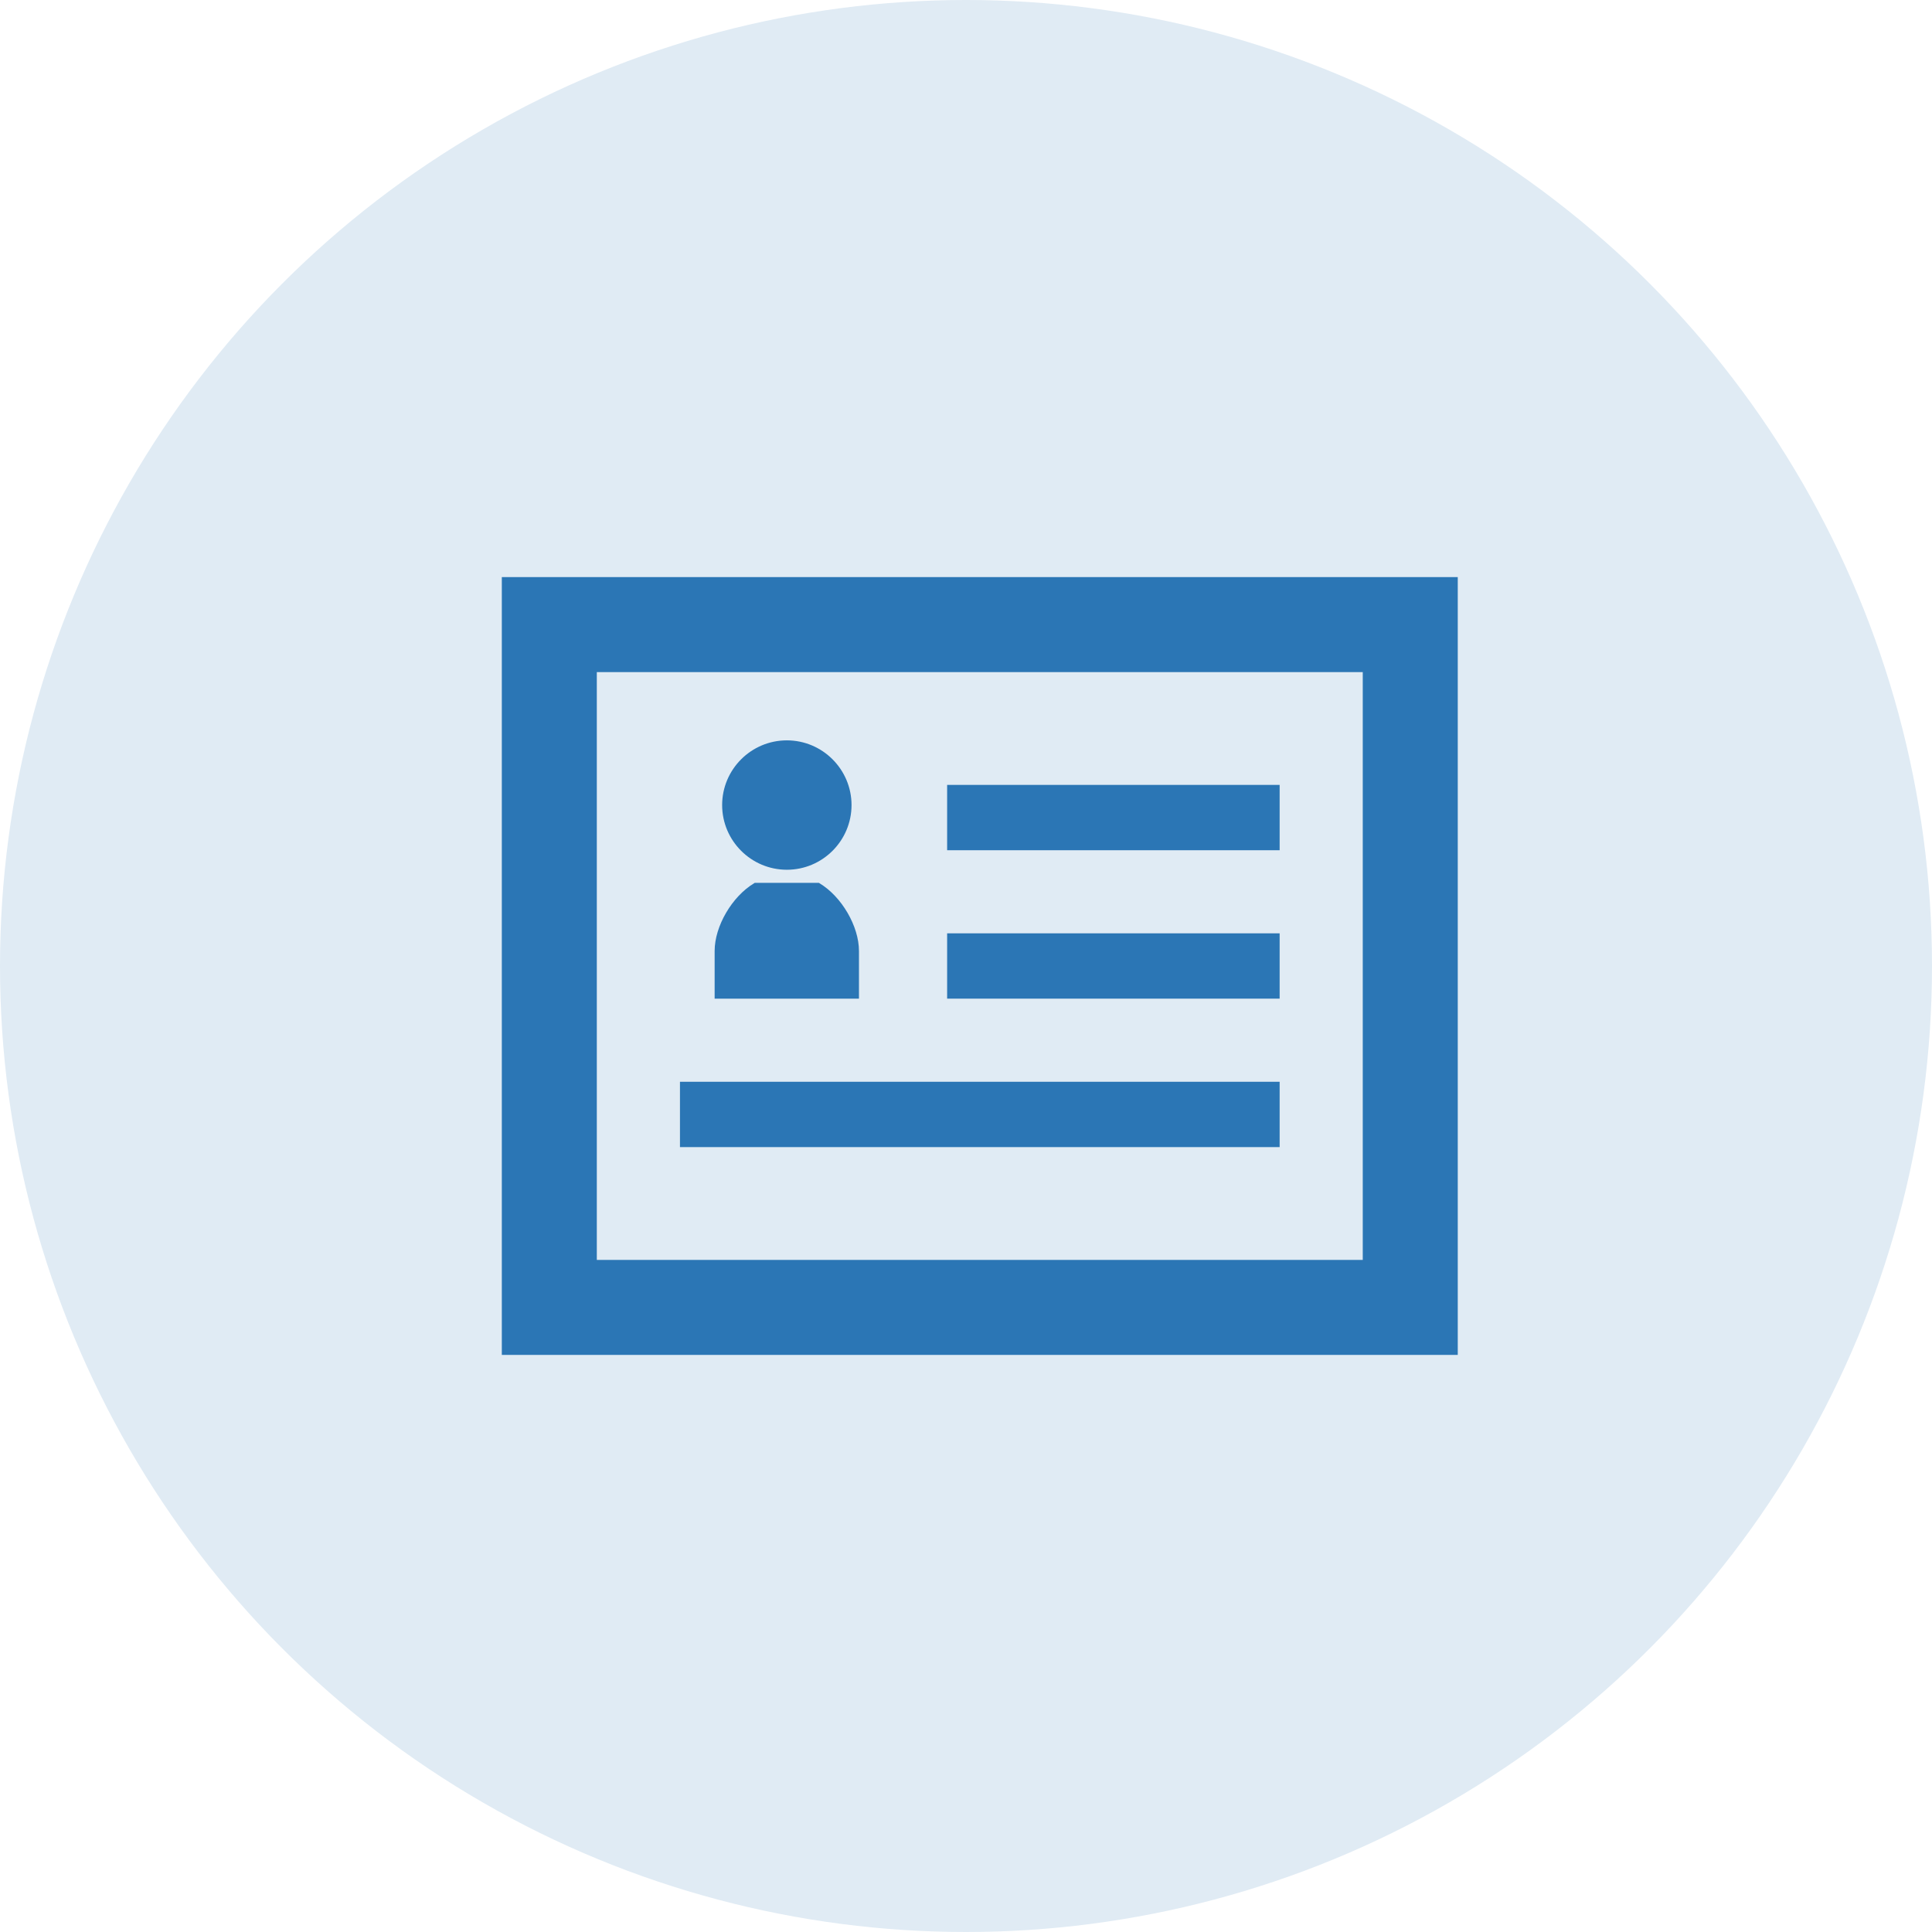 <?xml version="1.0" encoding="UTF-8"?>
<svg xmlns="http://www.w3.org/2000/svg" width="77" height="77" viewBox="0 0 77 77" fill="none">
  <circle cx="38.5" cy="38.5" r="38.5" fill="#E0EBF4"></circle>
  <path d="M20 23V54H58.099V23H20ZM23.786 50.214V26.787H54.313V50.214H23.786Z" fill="#2B76B5"></path>
  <path d="M51 31.282H37.748V33.886H51V31.282Z" fill="#2B76B5"></path>
  <path d="M51 37.198H37.748V39.801H51V37.198Z" fill="#2B76B5"></path>
  <path d="M51 43.114H27.1V45.718H51V43.114Z" fill="#2B76B5"></path>
  <path d="M31.36 34.664C32.781 34.664 33.938 33.507 33.938 32.086C33.938 30.664 32.781 29.507 31.36 29.507C29.938 29.507 28.781 30.664 28.781 32.086C28.781 33.507 29.938 34.664 31.36 34.664Z" fill="#2B76B5"></path>
  <path d="M34.234 37.899C34.234 36.916 33.544 35.731 32.663 35.203L32.635 35.185H30.082L30.054 35.203C29.173 35.731 28.482 36.916 28.482 37.899V39.802H34.234V37.899H34.234Z" fill="#2B76B5"></path>
</svg>
